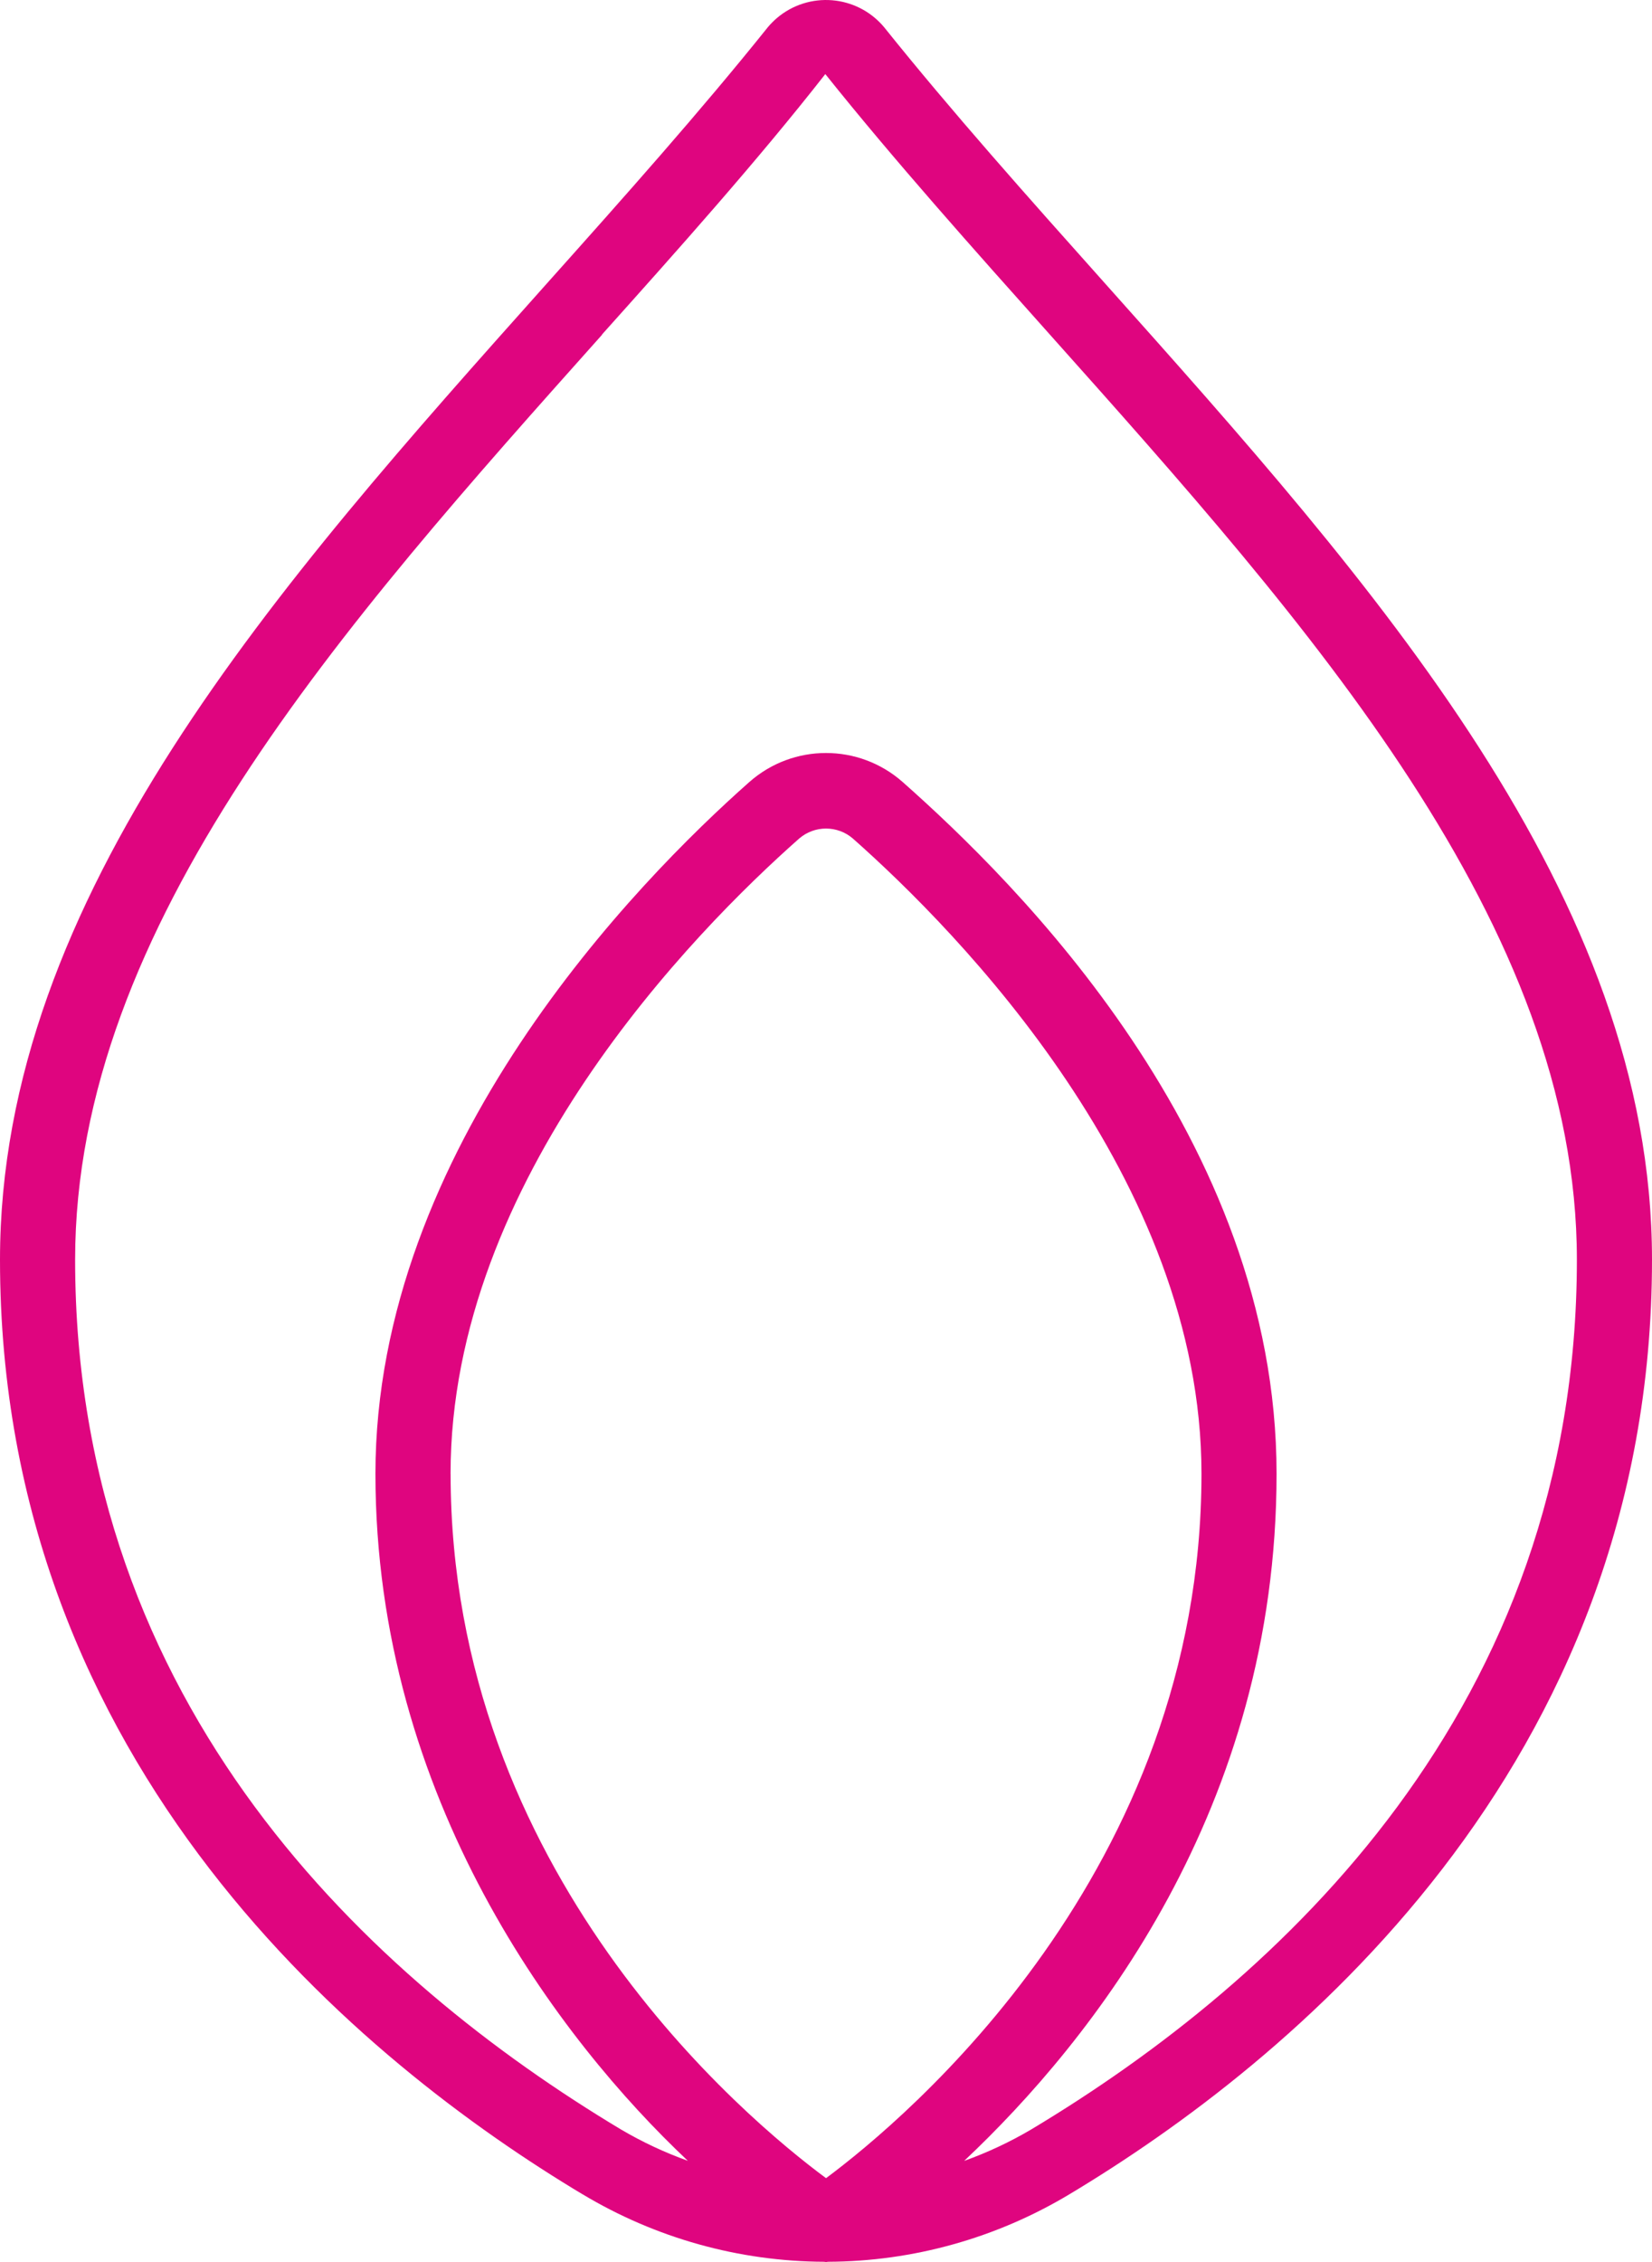 <?xml version="1.0" encoding="UTF-8"?>
<svg xmlns="http://www.w3.org/2000/svg" width="38" height="52" viewBox="0 0 38 52" fill="none">
  <path d="M13.4 50.442C15.079 51.45 16.998 51.986 18.956 51.994C18.971 51.994 18.986 52 19 52C19.014 52 19.029 51.995 19.044 51.994C21.001 51.987 22.92 51.45 24.6 50.442C29.605 47.443 38 40.659 38 28.959C38 20.593 31.609 13.446 25.436 6.535C23.616 4.498 21.897 2.571 20.33 0.617C19.704 -0.121 18.601 -0.209 17.866 0.419C17.796 0.48 17.73 0.546 17.669 0.617C16.102 2.571 14.383 4.499 12.562 6.536C6.391 13.447 0 20.594 0 28.96C0 40.66 8.395 47.444 13.4 50.443V50.442ZM10.364 33.878C10.364 27.1 15.97 21.41 18.381 19.278C18.737 18.97 19.264 18.97 19.62 19.278C22.031 21.412 27.637 27.103 27.637 33.878C27.637 43.02 20.856 48.692 19.001 50.072C17.142 48.697 10.365 43.044 10.365 33.878H10.364ZM13.85 7.687C15.605 5.729 17.421 3.698 18.984 1.703C20.58 3.698 22.396 5.729 24.151 7.693C30.11 14.365 36.272 21.256 36.272 28.959C36.272 39.261 29.444 45.523 23.714 48.956C23.226 49.243 22.711 49.484 22.178 49.675C25.113 46.911 29.364 41.583 29.364 33.879C29.364 26.174 23.348 20.264 20.762 17.976C19.754 17.088 18.246 17.088 17.238 17.976C14.651 20.263 8.636 26.397 8.636 33.879C8.636 41.361 12.887 46.91 15.822 49.673C15.289 49.482 14.774 49.241 14.286 48.954C8.557 45.52 1.728 39.261 1.728 28.96C1.728 21.259 7.89 14.366 13.85 7.694V7.688V7.687Z" fill="#df057f"></path>
</svg>
